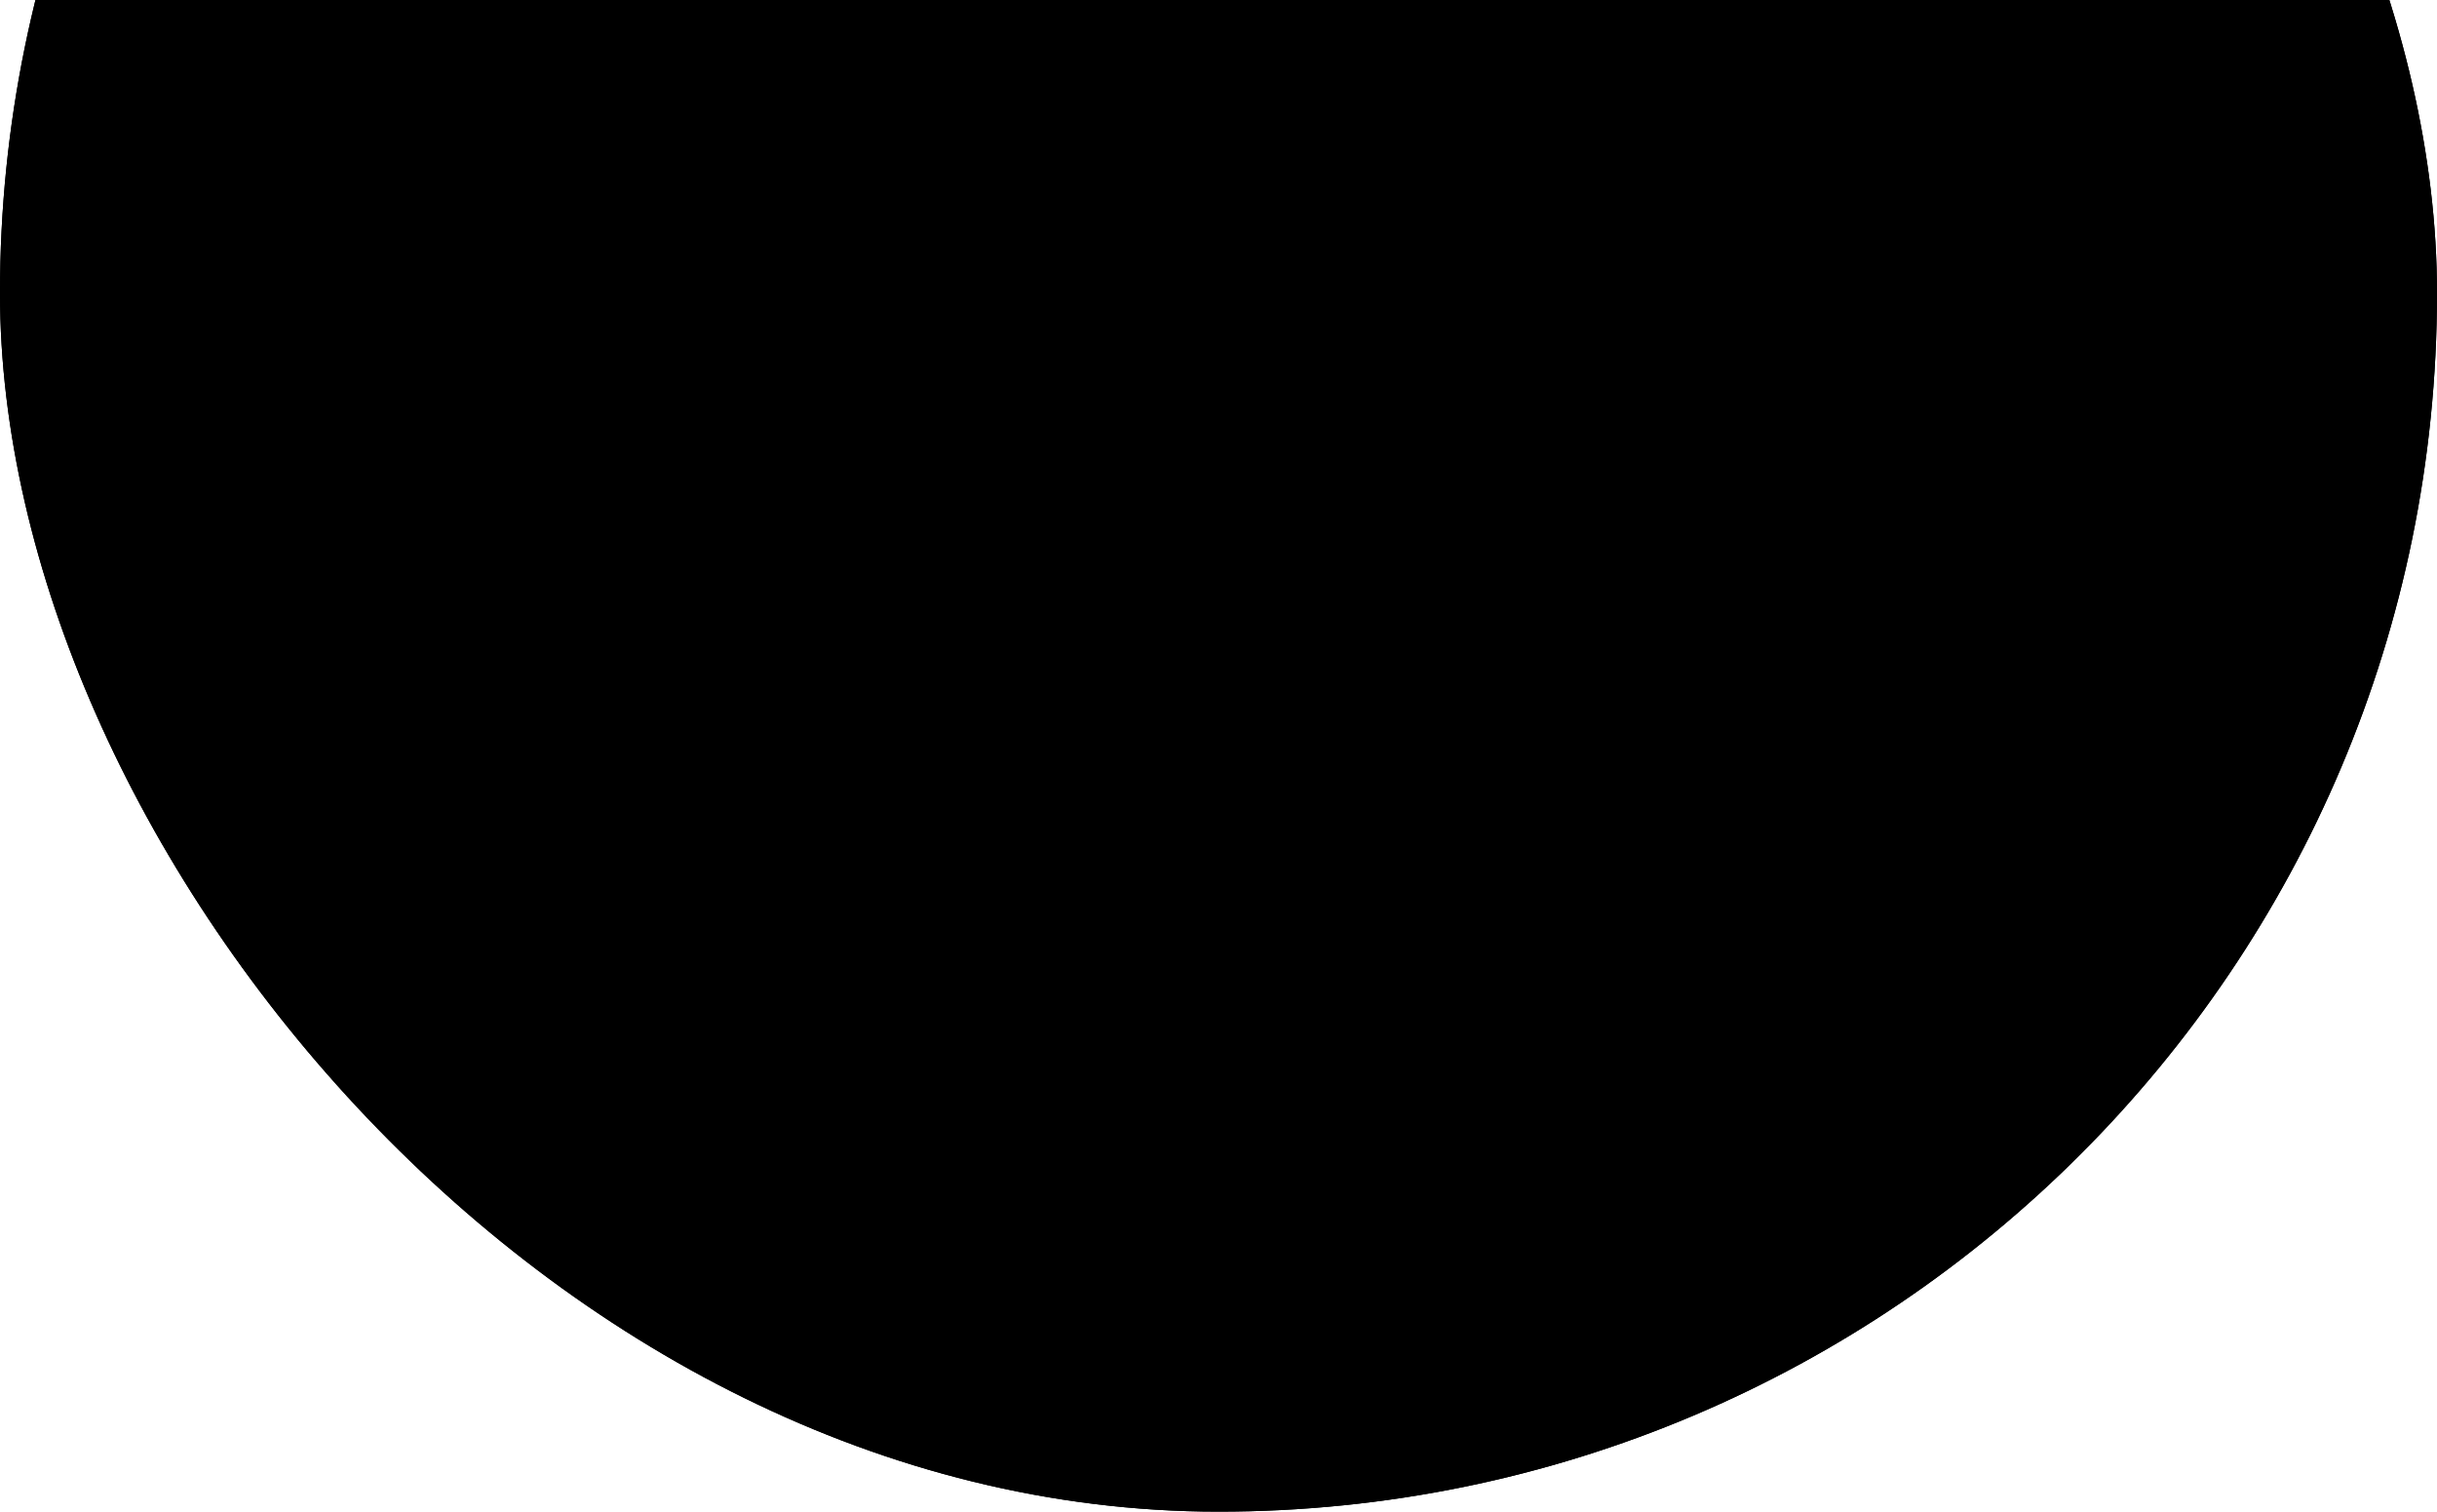 <svg width="395" height="245" viewBox="0 0 395 245" fill="none" xmlns="http://www.w3.org/2000/svg">
<rect y="-150" width="395" height="395" rx="197.5" fill="#F8FFEA" fill-opacity="0.3" style="fill:#F8FFEA;fill:color(display-p3 0.973 1 0.918);fill-opacity:0.3;"/>
<rect x="0.5" y="-149.5" width="394" height="394" rx="197" stroke="#BDFF2C" stroke-opacity="0.3" style="stroke:#BDFF2C;stroke:color(display-p3 0.741 1 0.172);stroke-opacity:0.3;"/>
<circle cx="197" cy="47.5" r="157" fill="#F8FFEA" fill-opacity="0.5" style="fill:#F8FFEA;fill:color(display-p3 0.973 1 0.918);fill-opacity:0.5;"/>
<circle cx="197" cy="47.5" r="156.5" stroke="#BDFF2C" stroke-opacity="0.3" style="stroke:#BDFF2C;stroke:color(display-p3 0.741 1 0.172);stroke-opacity:0.3;"/>
</svg>
